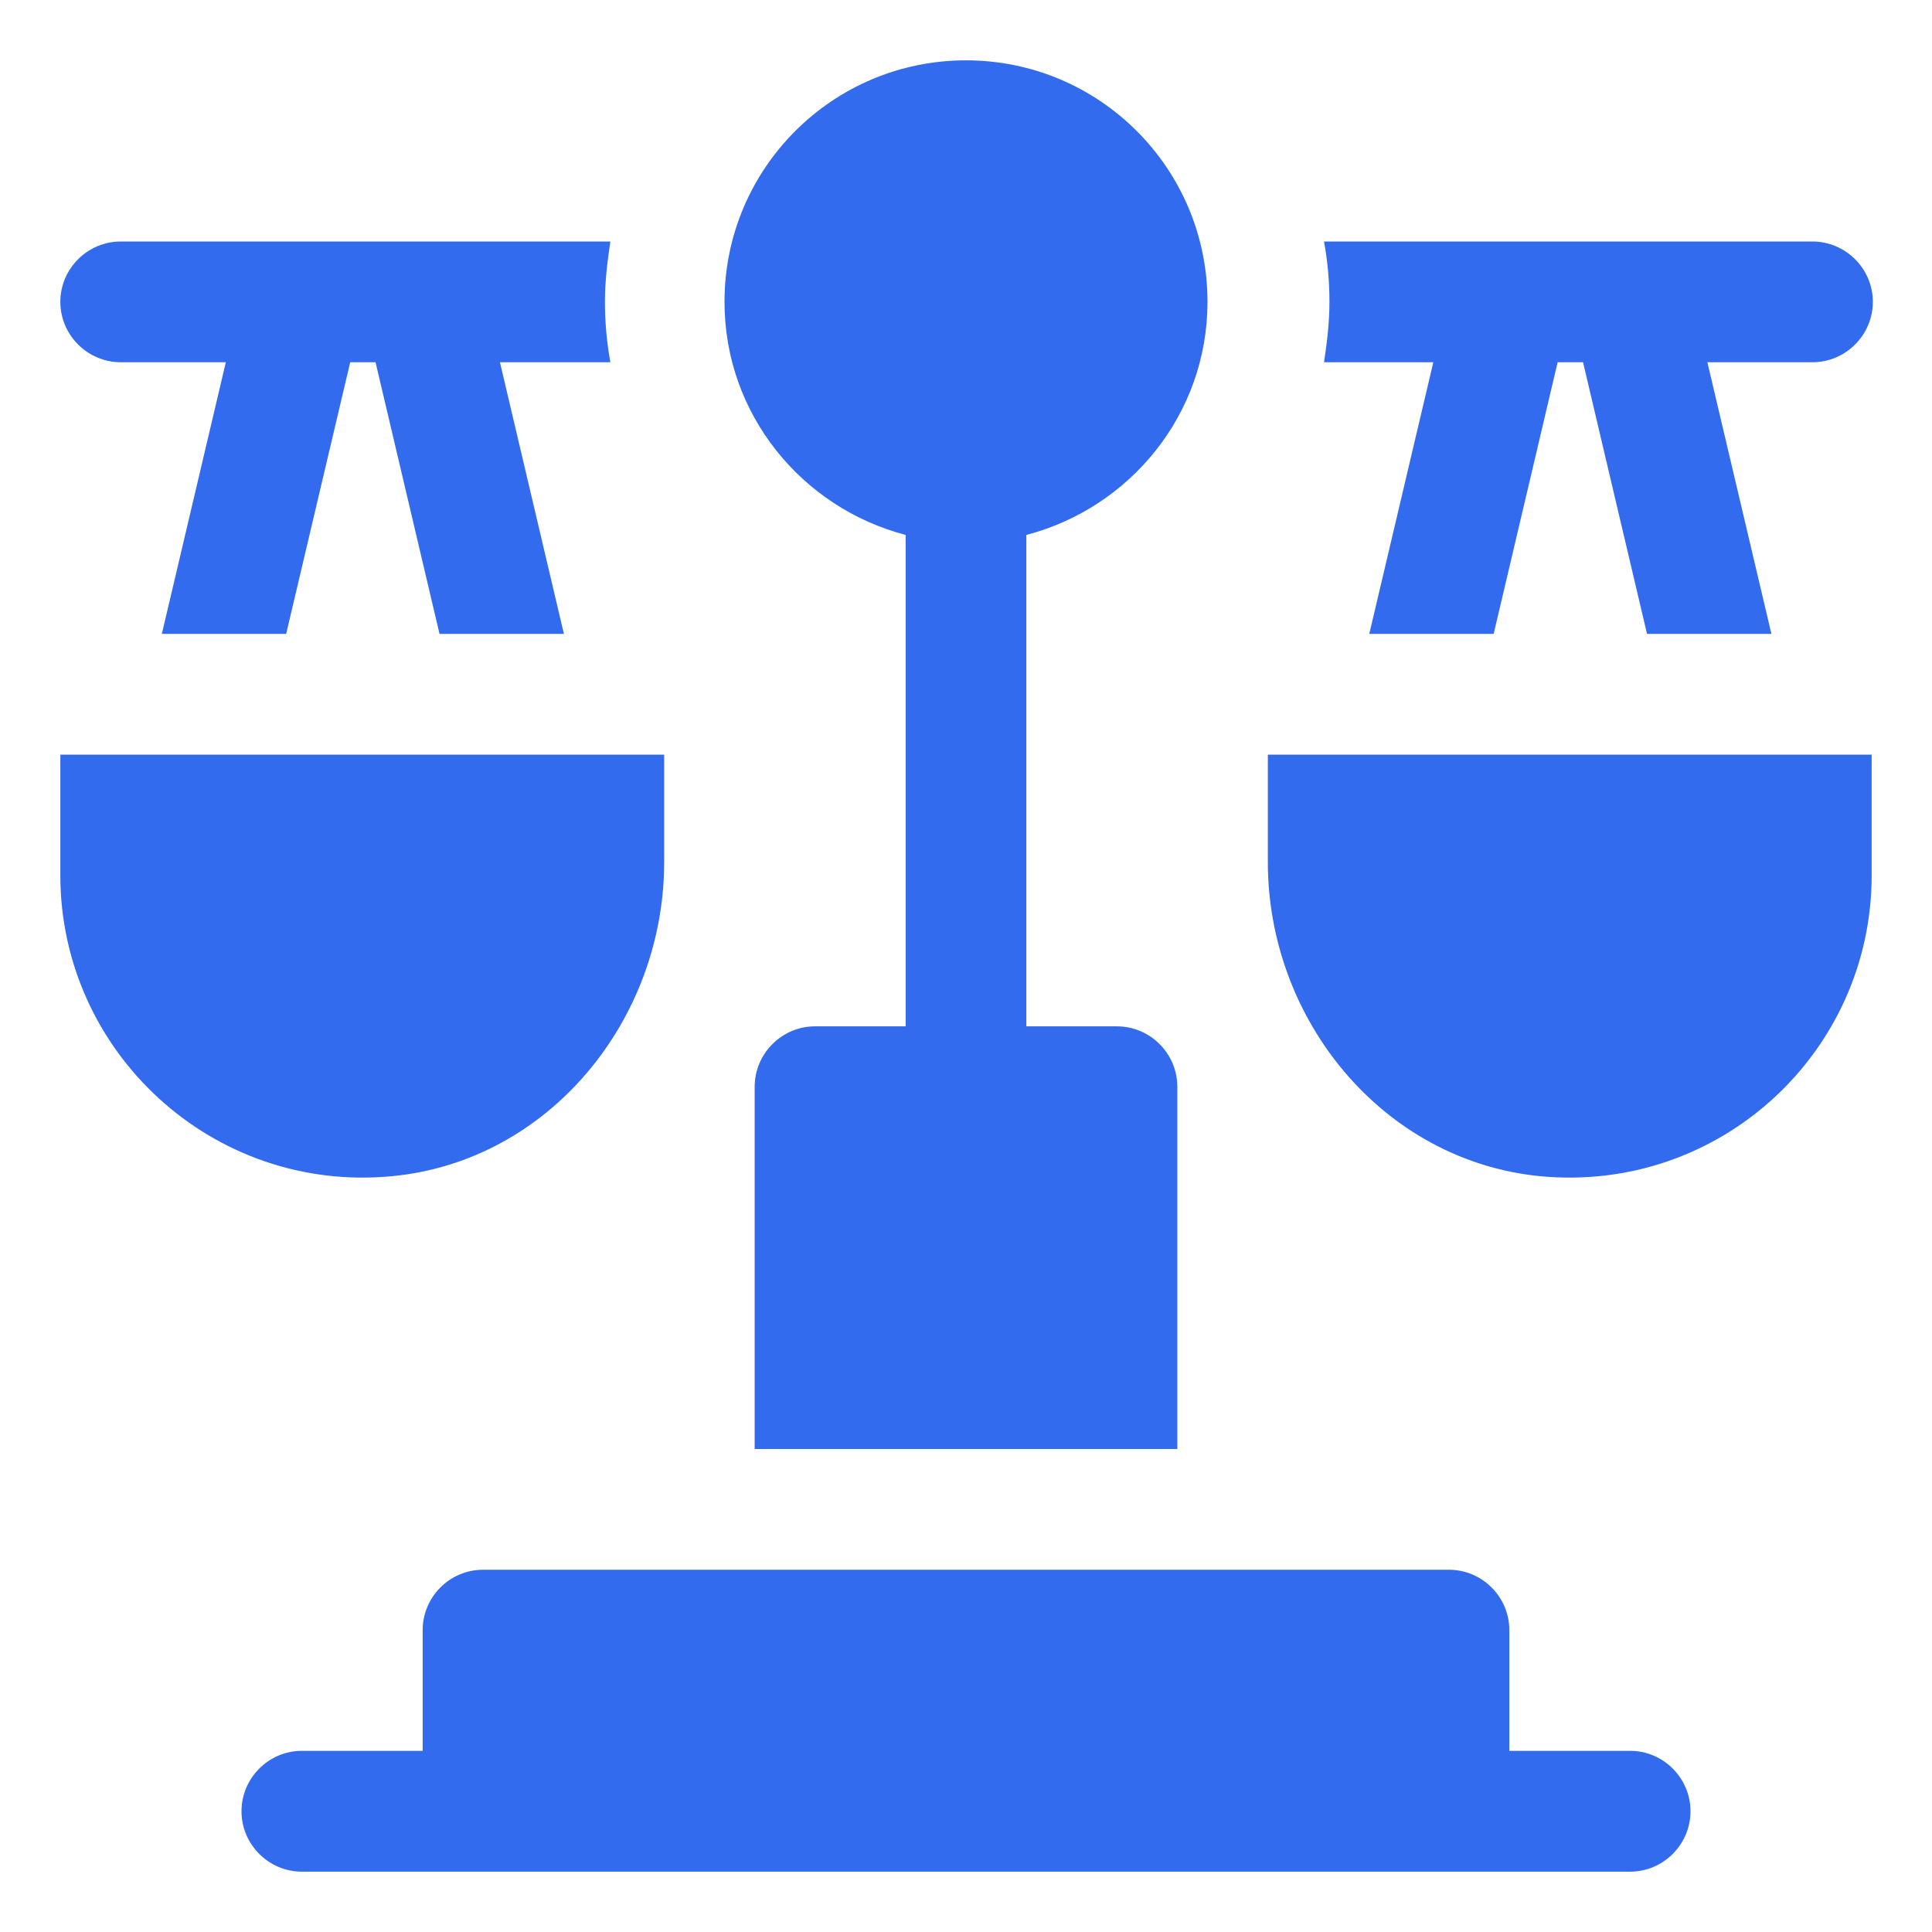 <svg width="26" height="26" viewBox="0 0 26 26" fill="none" xmlns="http://www.w3.org/2000/svg">
<g clip-path="url(#clip0_101_1256)">
<path d="M12.188 7.199V13.812H10.969C10.522 13.812 10.156 14.178 10.156 14.625V19.5H15.844V14.625C15.844 14.178 15.478 13.812 15.031 13.812H13.812V7.199C15.21 6.833 16.25 5.574 16.25 4.062C16.25 2.267 14.796 0.812 13 0.812C11.204 0.812 9.75 2.267 9.75 4.062C9.75 5.574 10.79 6.833 12.188 7.199Z" fill="#336BEF"/>
<path d="M21.938 23.562H20.312V21.938C20.312 21.491 19.947 21.125 19.5 21.125H6.5C6.053 21.125 5.688 21.491 5.688 21.938V23.562H4.062C3.616 23.562 3.25 23.928 3.25 24.375C3.25 24.822 3.616 25.188 4.062 25.188H21.938C22.384 25.188 22.75 24.822 22.75 24.375C22.75 23.928 22.384 23.562 21.938 23.562Z" fill="#336BEF"/>
<path d="M17.062 11.602C17.062 13.723 18.606 15.616 20.719 15.828C23.14 16.063 25.188 14.162 25.188 11.781V10.156H17.062V11.602Z" fill="#336BEF"/>
<path d="M19.289 4.875L18.427 8.531H20.101L20.962 4.875H21.304L22.165 8.531H23.839L22.977 4.875H24.391C24.838 4.875 25.204 4.509 25.204 4.062C25.204 3.616 24.838 3.25 24.391 3.25H17.818C17.867 3.518 17.891 3.786 17.891 4.062C17.891 4.339 17.859 4.607 17.818 4.875H19.305H19.289Z" fill="#336BEF"/>
<path d="M5.281 15.828C7.394 15.624 8.938 13.723 8.938 11.602V10.156H0.812V11.781C0.812 14.154 2.86 16.063 5.281 15.828Z" fill="#336BEF"/>
<path d="M1.625 4.875H3.039L2.178 8.531H3.851L4.713 4.875H5.054L5.915 8.531H7.589L6.728 4.875H8.214C8.166 4.607 8.141 4.339 8.141 4.062C8.141 3.786 8.174 3.518 8.214 3.25H1.625C1.178 3.25 0.812 3.616 0.812 4.062C0.812 4.509 1.178 4.875 1.625 4.875Z" fill="#336BEF"/>
</g>
<defs>
<clipPath id="clip0_101_1256">
<rect width="26" height="26" fill="white"/>
</clipPath>
</defs>
</svg>
